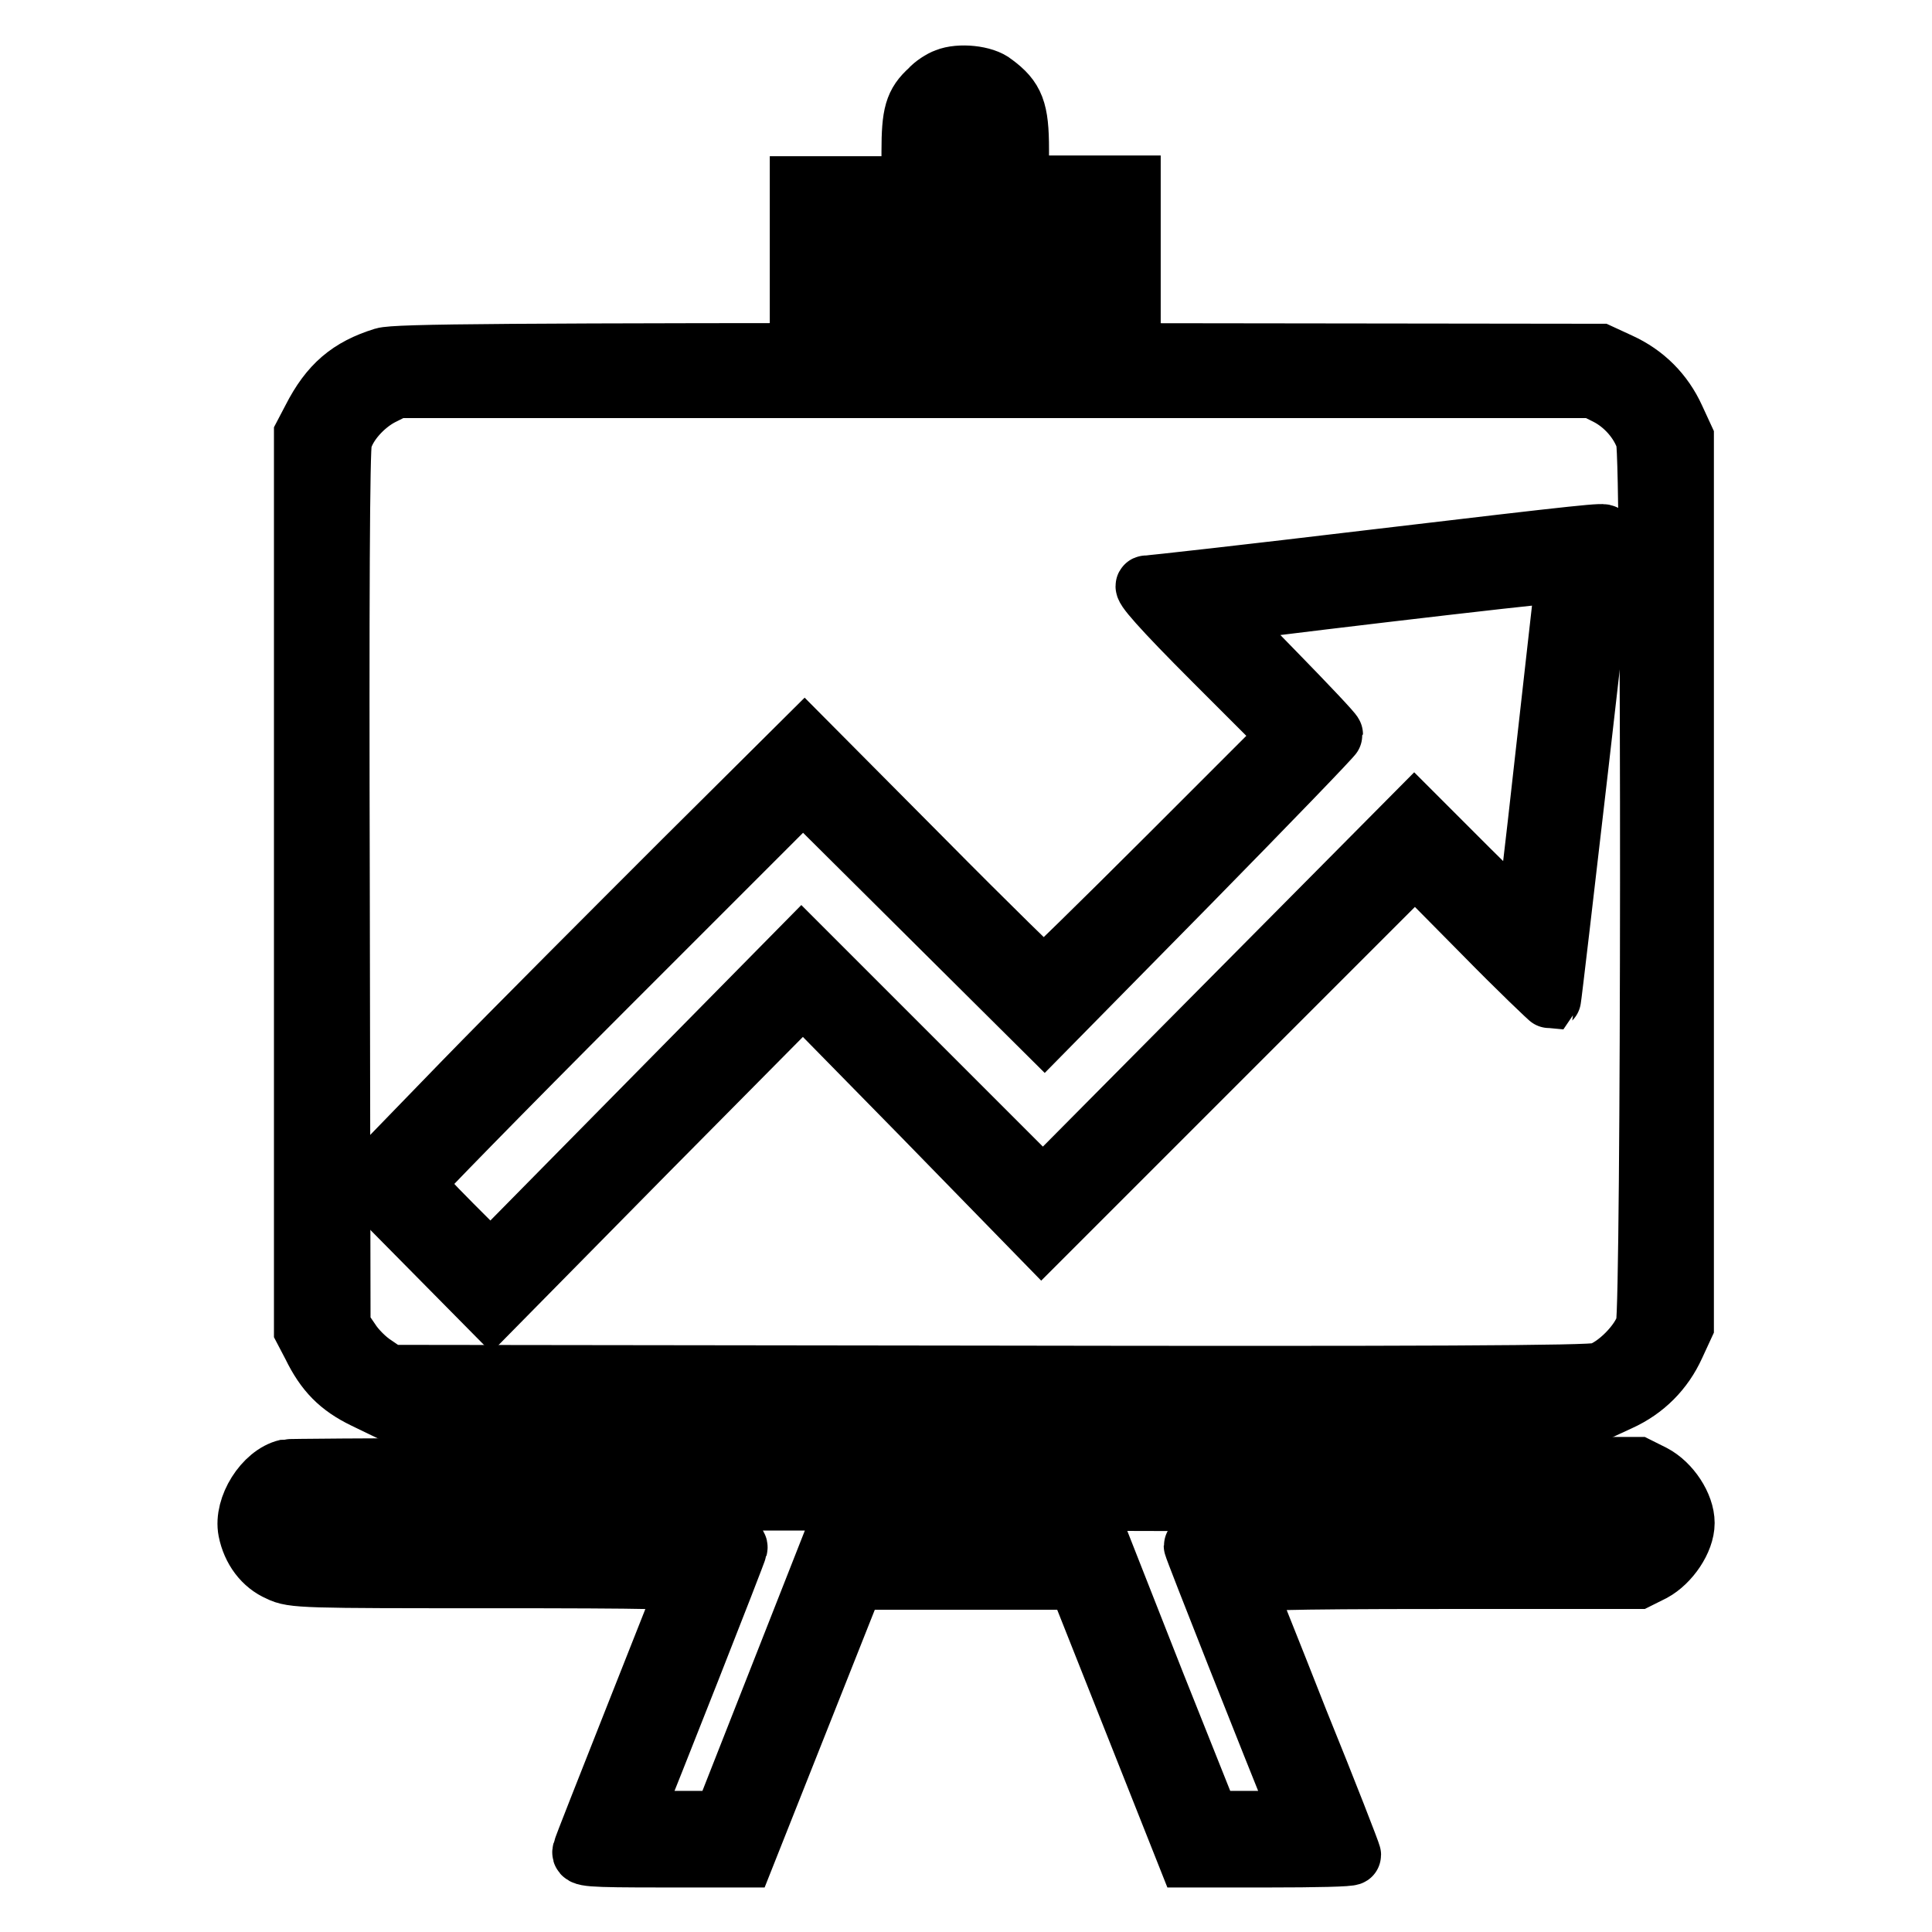 <?xml version="1.0" encoding="utf-8"?>
<!-- Svg Vector Icons : http://www.onlinewebfonts.com/icon -->
<!DOCTYPE svg PUBLIC "-//W3C//DTD SVG 1.1//EN" "http://www.w3.org/Graphics/SVG/1.1/DTD/svg11.dtd">
<svg version="1.1" xmlns="http://www.w3.org/2000/svg" xmlns:xlink="http://www.w3.org/1999/xlink" x="0px" y="0px" viewBox="0 0 256 256" enable-background="new 0 0 256 256" xml:space="preserve">
<g><g><g><path stroke-width="8" fill-opacity="0" stroke="#000000"  d="M125.4,10.4c-0.6,0.2-1.7,0.9-2.2,1.5c-2,1.8-2.4,3.2-2.4,8.2v4.6h-7.4H106V32v7.4h21.9h21.9V32v-7.4h-7.4h-7.4v-4.8c0-5.2-0.6-6.7-3.3-8.7C130.4,10,127.1,9.7,125.4,10.4z M129.4,14.8c1.1,0.7,1.5,3,1.5,8.7v5.7h7.1h7.1V32v2.8H128h-17.3V32v-2.8h7.1h7.1v-6c0-5.8,0.3-7.5,1.6-8.3C127.2,14.4,128.7,14.4,129.4,14.8z"/><path stroke-width="8" fill-opacity="0" stroke="#000000"  d="M50.8,47.4c-4.5,1.4-7.1,3.6-9.4,8.1l-1.1,2.1v59.3v59.3l1.1,2.1c1.7,3.5,3.6,5.4,6.9,7l3.1,1.5h80.3h80.3l2.6-1.2c3.3-1.5,5.8-4,7.3-7.3l1.2-2.6v-58.8V58l-1.2-2.6c-1.5-3.3-4-5.8-7.3-7.3l-2.6-1.2l-79.6-0.1C67.4,46.8,52.4,46.9,50.8,47.4z M212.9,52.3c2.4,1.2,4.4,3.5,5.2,5.9c0.8,2.6,0.7,114.8,0,117.4c-0.7,2.4-3.9,5.6-6.2,6.3c-1.2,0.4-23.8,0.5-81.1,0.4l-79.3-0.1l-1.9-1.3c-1.1-0.7-2.5-2.1-3.2-3.2l-1.3-1.9l-0.1-57.9c-0.1-38.3,0-58.5,0.3-59.5c0.6-2.3,2.9-4.8,5.2-6l2-1h79.3h79.3L212.9,52.3z"/><path stroke-width="8" fill-opacity="0" stroke="#000000"  d="M181.7,74.2c-15.9,1.9-29.2,3.4-29.8,3.4c-0.6,0,1.9,2.9,9,10l9.9,9.9l-16.1,16.1c-8.9,8.9-16.3,16.1-16.4,16.1s-7.4-7.1-16-15.8l-15.7-15.8l-16.2,16.1c-8.9,8.9-22,22-29.1,29.3l-12.8,13.2l8.3,8.4l8.3,8.4l20.6-20.9l20.7-20.9l15.8,16.1L138,164l24.8-24.8l24.7-24.7l8.9,9c4.9,5,9,8.9,9.1,8.9c0.1-0.1,7.1-60.7,7.1-61.5C212.6,70.6,211.2,70.7,181.7,74.2z M207.3,77.7c-0.1,1.1-1.3,11.5-2.6,23.2c-1.3,11.7-2.4,21.3-2.6,21.4c-0.1,0.1-3.5-3.1-7.5-7.1l-7.2-7.2l-24.6,24.8l-24.6,24.8l-16-16l-16-16l-20.6,20.9l-20.6,20.9l-5.1-5.1c-2.8-2.8-5.1-5.3-5.1-5.5c0-0.2,11.6-12.1,25.8-26.3l25.8-25.8l16,15.9l16,15.9l19.1-19.4c10.5-10.7,19.1-19.6,19.1-19.8s-3.5-3.9-7.7-8.2c-4.2-4.3-7.6-7.8-7.5-7.9c0.2-0.2,43.1-5.3,45.1-5.3C207.6,75.8,207.6,75.9,207.3,77.7z"/><path stroke-width="8" fill-opacity="0" stroke="#000000"  d="M38,194.7c-3,0.7-5.7,5-5.1,8.1c0.5,2.5,2,4.5,4.1,5.4c1.8,0.9,3.3,0.9,28.2,0.9c20.8,0,26.2,0.1,26,0.6c-0.1,0.3-3.3,8.3-7,17.7c-3.7,9.4-6.9,17.4-7,17.9c-0.2,0.7,0.5,0.8,10.6,0.8h10.8l7.3-18.4l7.3-18.4h14.8h14.8l7.3,18.4l7.3,18.4h10.8c6,0,10.8-0.1,10.8-0.3c0-0.2-3.1-8.2-7-17.8c-3.8-9.7-7.1-17.8-7.2-18.2c-0.2-0.4,5.2-0.6,26-0.6H217l2-1c2.2-1.2,4.2-4.1,4.2-6.4c0-2.3-1.9-5.2-4.2-6.4l-2-1l-89.1,0C79,194.4,38.5,194.6,38,194.7z M217.8,199.7c1,0.9,1.1,2.8,0,3.9c-0.7,0.8-2.3,0.8-30.2,0.8c-16.2,0-29.4,0.2-29.4,0.4c0,0.3,10.4,26.6,14.2,35.9c0.2,0.5-1.2,0.6-5.9,0.6h-6.2L153,223l-7.2-18.3h-17.8h-17.8l-7.2,18.3l-7.2,18.3l-6.2,0c-4.8,0-6.1-0.1-5.9-0.6c2.1-5.1,13.9-35,14-35.6c0.2-0.7-1.4-0.8-29.2-0.8c-26.7,0-29.5-0.1-30.3-0.8c-1-0.9-1.1-2.8,0-3.9c0.7-0.8,4.1-0.8,89.8-0.8C210,199,217,199,217.8,199.7z"/></g></g></g>
</svg>